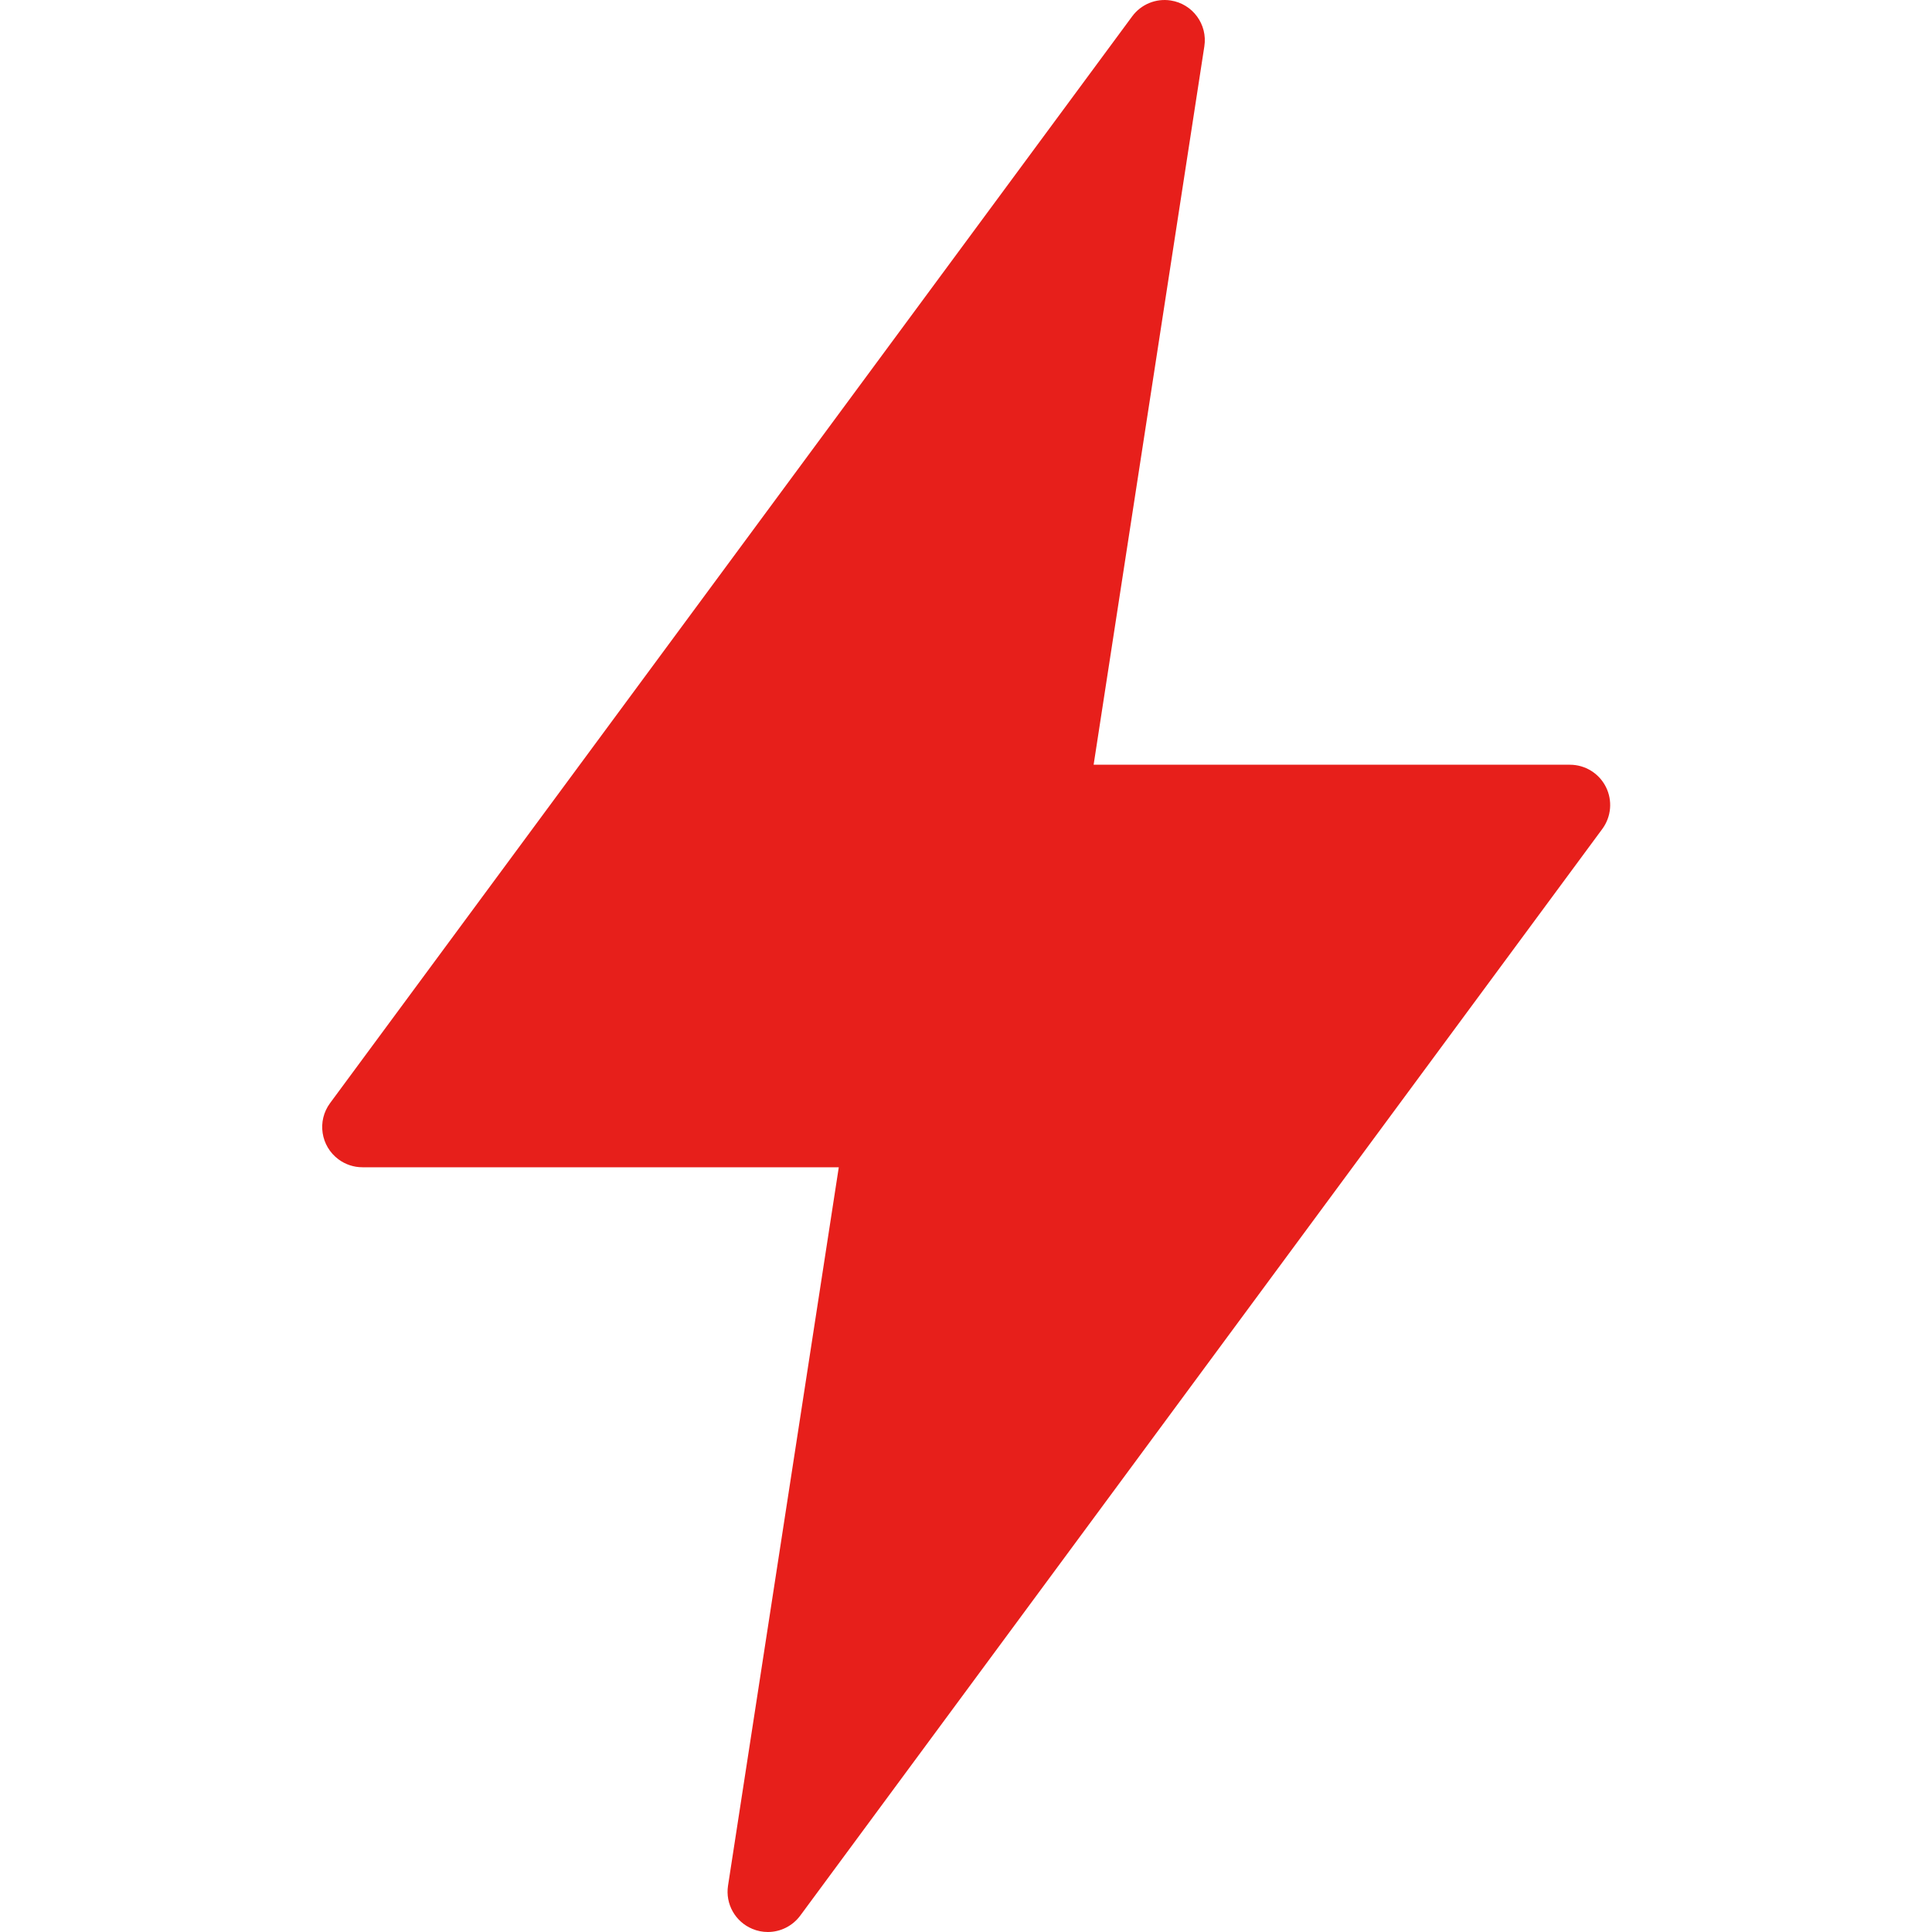 <svg width="52" height="52" viewBox="0 0 52 52" fill="none" xmlns="http://www.w3.org/2000/svg">
<path d="M43.222 21.179C43.038 20.814 42.664 20.583 42.255 20.583H29.435L32.415 1.248C32.507 0.657 32.101 0.104 31.51 0.013C31.111 -0.049 30.712 0.116 30.473 0.44L8.884 29.69C8.528 30.172 8.631 30.85 9.112 31.205C9.298 31.343 9.524 31.417 9.755 31.417H22.576L19.595 50.752C19.519 51.244 19.789 51.725 20.25 51.916C20.382 51.972 20.523 52 20.666 52C21.01 52 21.333 51.836 21.538 51.56L43.127 22.31C43.369 21.981 43.406 21.544 43.222 21.179Z" fill="#E71F1B"/>
</svg>
